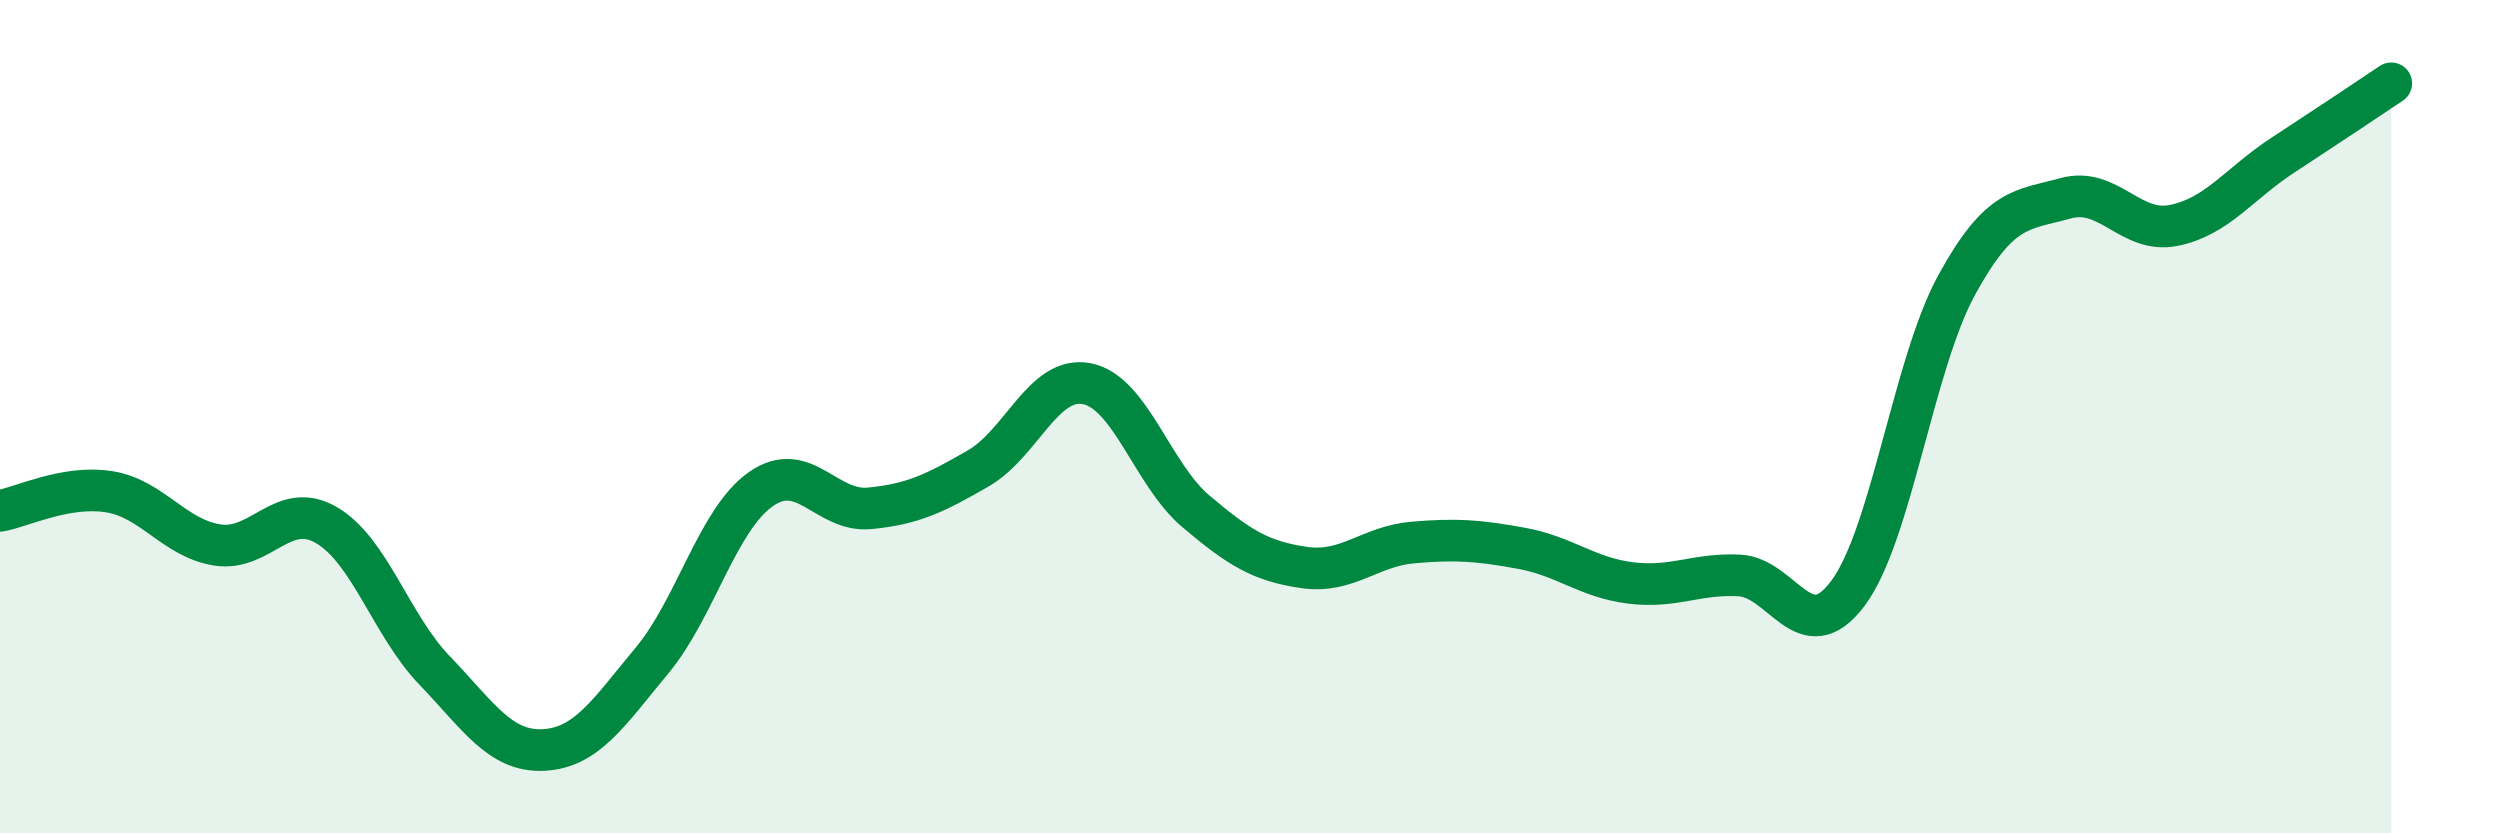 
    <svg width="60" height="20" viewBox="0 0 60 20" xmlns="http://www.w3.org/2000/svg">
      <path
        d="M 0,12.26 C 0.52,12.17 1.57,11.64 2.61,11.8 C 3.65,11.96 4.18,12.92 5.22,13.08 C 6.26,13.24 6.79,12 7.83,12.6 C 8.87,13.2 9.39,15.01 10.43,16.09 C 11.47,17.17 12,18.05 13.04,18 C 14.08,17.95 14.61,17.1 15.65,15.85 C 16.69,14.6 17.22,12.47 18.26,11.74 C 19.3,11.01 19.83,12.3 20.87,12.2 C 21.91,12.1 22.44,11.84 23.48,11.24 C 24.52,10.64 25.05,9 26.09,9.21 C 27.13,9.42 27.66,11.39 28.7,12.27 C 29.74,13.15 30.26,13.47 31.3,13.62 C 32.34,13.77 32.87,13.11 33.91,13.02 C 34.95,12.93 35.48,12.97 36.52,13.16 C 37.56,13.35 38.09,13.86 39.13,13.99 C 40.17,14.12 40.7,13.76 41.74,13.81 C 42.78,13.86 43.31,15.63 44.35,14.24 C 45.39,12.85 45.92,8.74 46.96,6.84 C 48,4.94 48.53,5.05 49.57,4.76 C 50.61,4.47 51.13,5.62 52.17,5.41 C 53.21,5.2 53.74,4.41 54.78,3.73 C 55.82,3.05 56.87,2.35 57.39,2L57.39 20L0 20Z"
        fill="#008740"
        opacity="0.1"
        stroke-linecap="round"
        stroke-linejoin="round"
      />
      <path
        d="M 0,12.26 C 0.52,12.17 1.57,11.64 2.61,11.8 C 3.65,11.96 4.18,12.92 5.22,13.08 C 6.26,13.24 6.79,12 7.83,12.6 C 8.87,13.2 9.39,15.01 10.43,16.09 C 11.47,17.17 12,18.05 13.04,18 C 14.08,17.95 14.61,17.1 15.65,15.85 C 16.69,14.6 17.22,12.47 18.26,11.74 C 19.3,11.01 19.83,12.3 20.87,12.2 C 21.91,12.1 22.44,11.84 23.48,11.24 C 24.52,10.64 25.05,9 26.09,9.21 C 27.13,9.42 27.66,11.39 28.7,12.27 C 29.74,13.15 30.26,13.47 31.3,13.62 C 32.34,13.77 32.87,13.11 33.91,13.02 C 34.95,12.93 35.48,12.97 36.52,13.16 C 37.56,13.35 38.09,13.86 39.13,13.99 C 40.17,14.12 40.7,13.76 41.74,13.81 C 42.78,13.86 43.31,15.63 44.35,14.24 C 45.39,12.85 45.92,8.74 46.96,6.84 C 48,4.94 48.53,5.05 49.57,4.76 C 50.61,4.47 51.13,5.62 52.17,5.41 C 53.21,5.2 53.74,4.41 54.78,3.73 C 55.82,3.05 56.87,2.35 57.39,2"
        stroke="#008740"
        stroke-width="1"
        fill="none"
        stroke-linecap="round"
        stroke-linejoin="round"
      />
    </svg>
  